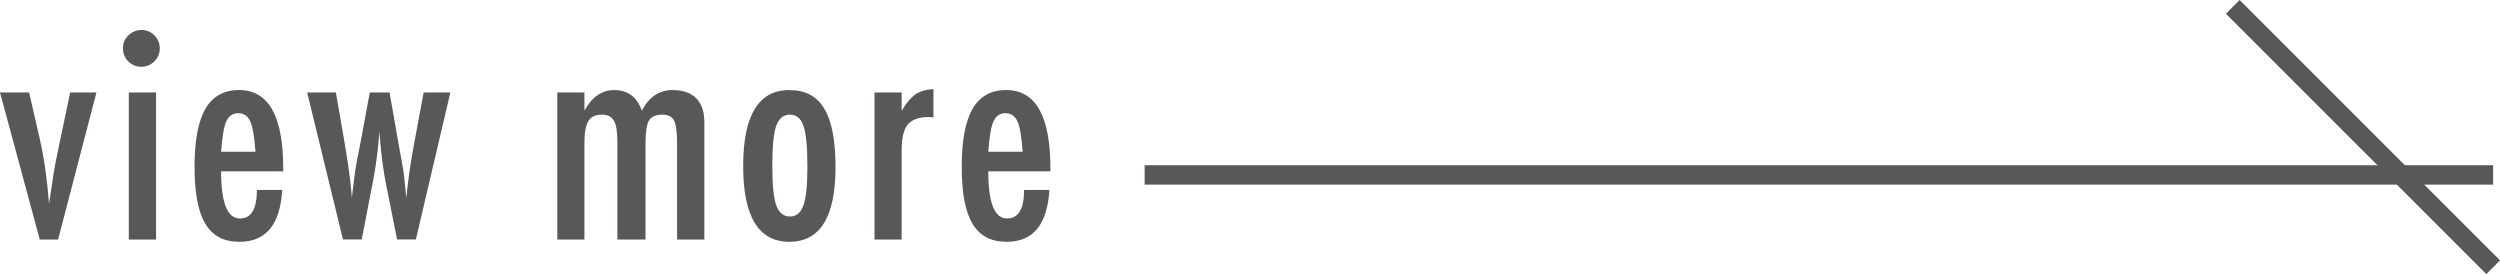 <?xml version="1.0" encoding="UTF-8"?><svg id="_レイヤー_2" xmlns="http://www.w3.org/2000/svg" viewBox="0 0 128.879 14.13" width="128.879" height="14.13"><defs><style>.cls-1{fill:#595757;}.cls-2{fill:none;stroke:#595757;stroke-miterlimit:10;}</style></defs><g id="popup"><g id="_鉄道popup"><g><g><line class="cls-2" x1="59.008" y1="9.018" x2="128.526" y2="9.018"/><line class="cls-2" x1="128.526" y1="13.776" x2="115.103" y2=".354"/></g><g><path class="cls-1" d="M0,4.767H1.502l.549,2.402c.112,.488,.207,1.004,.285,1.549,.078,.544,.142,1.139,.191,1.783,.029-.151,.043-.239,.043-.264l.169-1.128c.063-.43,.188-1.077,.374-1.94l.505-2.402h1.354l-1.977,7.58h-.945L0,4.767Z"/><path class="cls-1" d="M7.299,1.545c.254,0,.474,.093,.659,.277,.186,.187,.278,.408,.278,.667,0,.264-.093,.488-.278,.674s-.41,.278-.674,.278-.488-.093-.674-.278c-.181-.181-.271-.407-.271-.681,0-.254,.093-.474,.279-.66,.199-.185,.427-.277,.681-.277Zm-.659,3.223h1.406v7.58h-1.406V4.767Z"/><path class="cls-1" d="M13.244,9.791h1.304c-.103,1.783-.835,2.674-2.197,2.674-.405,0-.753-.076-1.044-.227-.29-.151-.531-.386-.721-.703-.191-.317-.331-.721-.422-1.209-.09-.488-.135-1.069-.135-1.743,0-1.338,.187-2.329,.56-2.974,.374-.645,.951-.967,1.732-.967,1.519,0,2.278,1.338,2.278,4.014v.176h-3.201c0,1.621,.322,2.432,.967,2.432,.586,0,.879-.49,.879-1.473Zm-.073-1.97c-.059-.796-.149-1.318-.271-1.567-.128-.278-.333-.418-.615-.418-.289,0-.494,.14-.615,.418-.123,.249-.213,.771-.271,1.567h1.772Z"/><path class="cls-1" d="M15.834,4.767h1.48l.424,2.438c.083,.488,.158,.96,.224,1.413,.066,.455,.118,.896,.157,1.326l.022,.264,.029-.278c.039-.352,.079-.675,.121-.971,.041-.295,.086-.567,.136-.816l.117-.579,.52-2.797h1.018l.491,2.797,.161,.879c.034,.167,.066,.373,.096,.619,.029,.247,.059,.539,.088,.875l.029,.271c.088-.908,.212-1.789,.373-2.645l.52-2.797h1.377l-1.779,7.58h-.967l-.578-2.893c-.069-.352-.128-.712-.176-1.081-.05-.368-.091-.76-.125-1.175-.005-.049-.01-.107-.015-.176s-.013-.149-.022-.242c-.029,.444-.07,.875-.124,1.293-.054,.417-.12,.834-.198,1.248l-.586,3.025h-.967l-1.846-7.58Z"/><path class="cls-1" d="M28.73,4.767h1.398v.938c.386-.708,.898-1.062,1.539-1.062,.697,0,1.172,.354,1.42,1.062,.371-.708,.898-1.062,1.582-1.062,.532,0,.939,.141,1.22,.421,.281,.281,.421,.695,.421,1.241v6.043h-1.406V7.359c0-.57-.054-.954-.16-1.149-.104-.2-.304-.3-.602-.3-.336,0-.566,.102-.688,.307-.117,.201-.176,.582-.176,1.143v4.988h-1.451V7.359c0-.268-.013-.495-.04-.681-.026-.186-.072-.334-.136-.446s-.146-.194-.248-.246c-.104-.051-.23-.076-.381-.076-.322,0-.553,.109-.689,.329s-.205,.593-.205,1.12v4.988h-1.398V4.767Z"/><path class="cls-1" d="M43.072,8.619c0,2.564-.793,3.846-2.38,3.846s-2.38-1.301-2.38-3.904c0-2.611,.791-3.918,2.373-3.918,.41,0,.765,.078,1.065,.234,.3,.156,.548,.398,.743,.725,.195,.328,.341,.74,.436,1.238,.096,.498,.143,1.092,.143,1.779Zm-1.449-.036c0-.996-.066-1.689-.198-2.08-.132-.396-.366-.593-.703-.593-.332,0-.569,.195-.71,.586-.133,.391-.198,1.071-.198,2.043s.065,1.65,.198,2.036c.141,.391,.378,.586,.71,.586s.563-.192,.696-.579c.136-.36,.205-1.027,.205-1.999Z"/><path class="cls-1" d="M45.082,4.767h1.398v.944c.239-.4,.477-.681,.711-.843,.234-.16,.544-.253,.93-.277v1.465c-.098-.016-.181-.022-.248-.022-.504,0-.862,.13-1.077,.388-.21,.255-.315,.699-.315,1.334v4.592h-1.398V4.767Z"/><path class="cls-1" d="M52.793,9.791h1.304c-.103,1.783-.835,2.674-2.197,2.674-.405,0-.753-.076-1.044-.227-.29-.151-.531-.386-.721-.703-.191-.317-.331-.721-.422-1.209-.09-.488-.135-1.069-.135-1.743,0-1.338,.187-2.329,.56-2.974,.374-.645,.951-.967,1.732-.967,1.519,0,2.278,1.338,2.278,4.014v.176h-3.201c0,1.621,.322,2.432,.967,2.432,.586,0,.879-.49,.879-1.473Zm-.073-1.97c-.059-.796-.149-1.318-.271-1.567-.128-.278-.333-.418-.615-.418-.289,0-.494,.14-.615,.418-.123,.249-.213,.771-.271,1.567h1.772Z"/></g></g></g></g></svg>